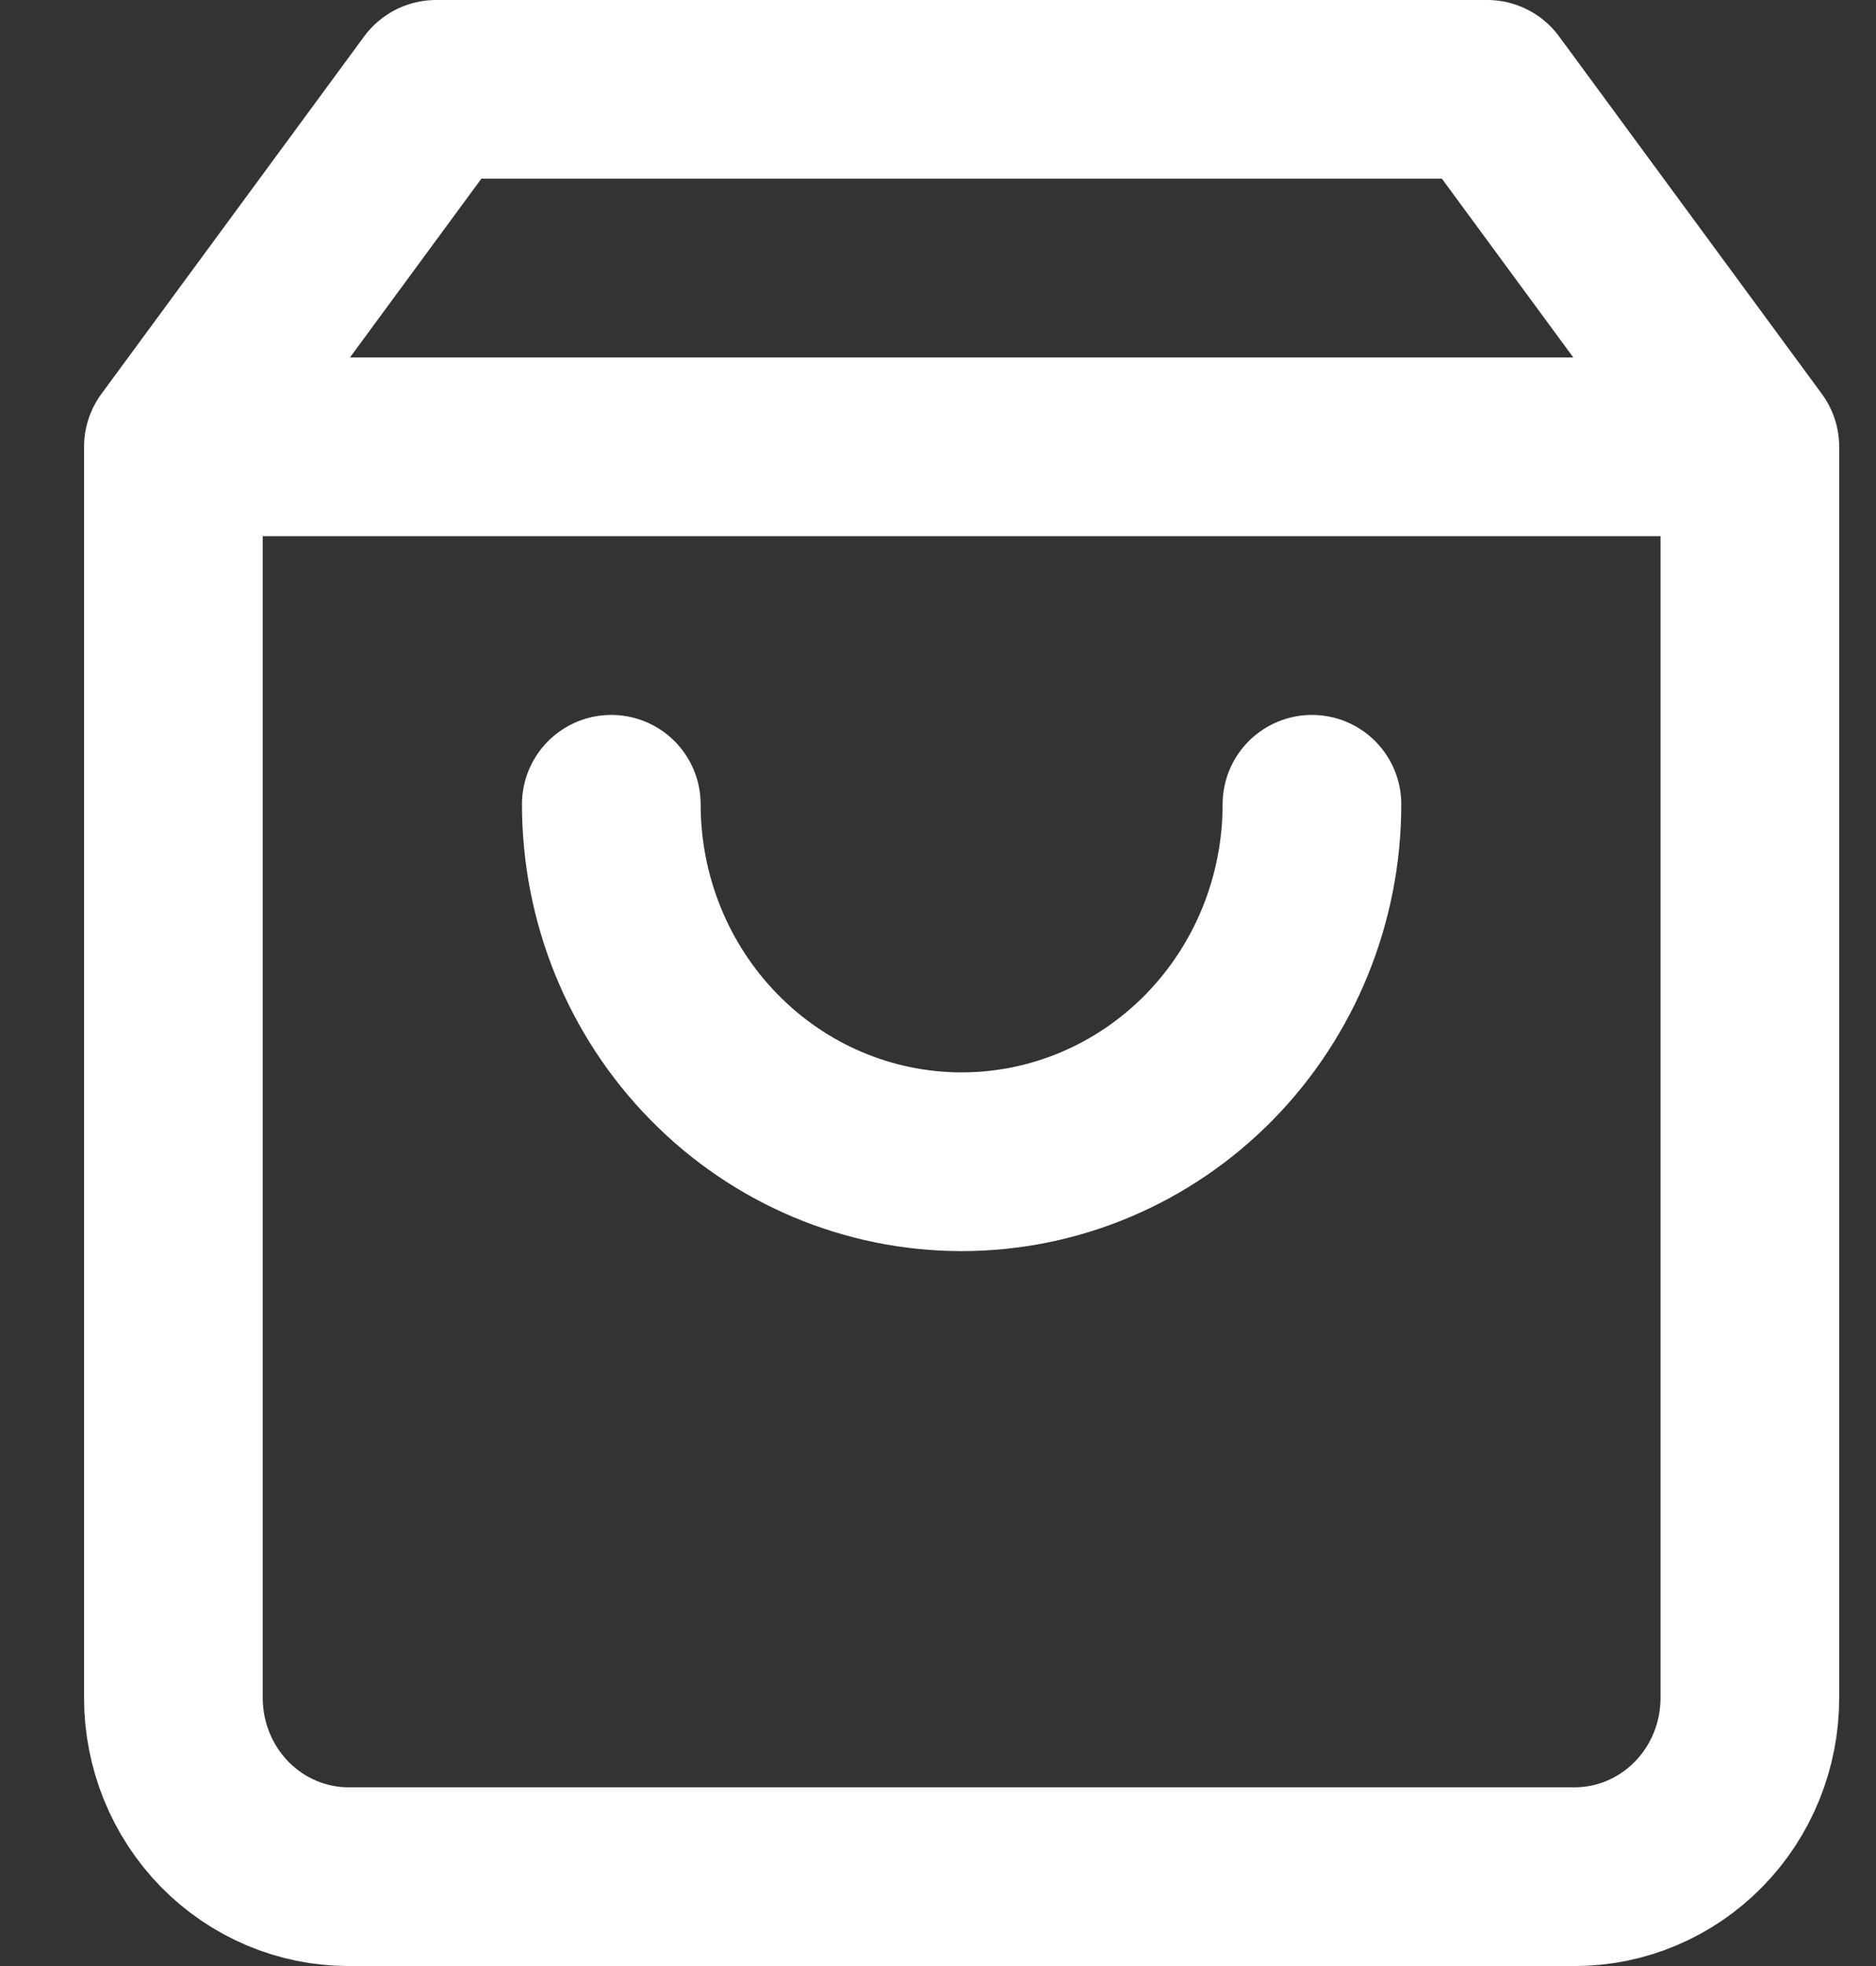 <svg width="21" height="22" viewBox="0 0 21 22" fill="none" xmlns="http://www.w3.org/2000/svg">
<rect x="0" y="0" width="21" height="22" fill="#333333" stroke="none"/>
<path d="M1.941 5L4.882 1H16.647L19.588 5M1.941 5V19C1.941 19.53 2.148 20.039 2.515 20.414C2.883 20.789 3.382 21 3.902 21H17.627C18.148 21 18.646 20.789 19.014 20.414C19.382 20.039 19.588 19.53 19.588 19V5M1.941 5H19.588M14.686 9C14.686 10.061 14.273 11.078 13.538 11.828C12.802 12.579 11.805 13 10.765 13C9.725 13 8.727 12.579 7.992 11.828C7.256 11.078 6.843 10.061 6.843 9" stroke="white" stroke-width="2" stroke-linecap="round" stroke-linejoin="round"/>
</svg>

